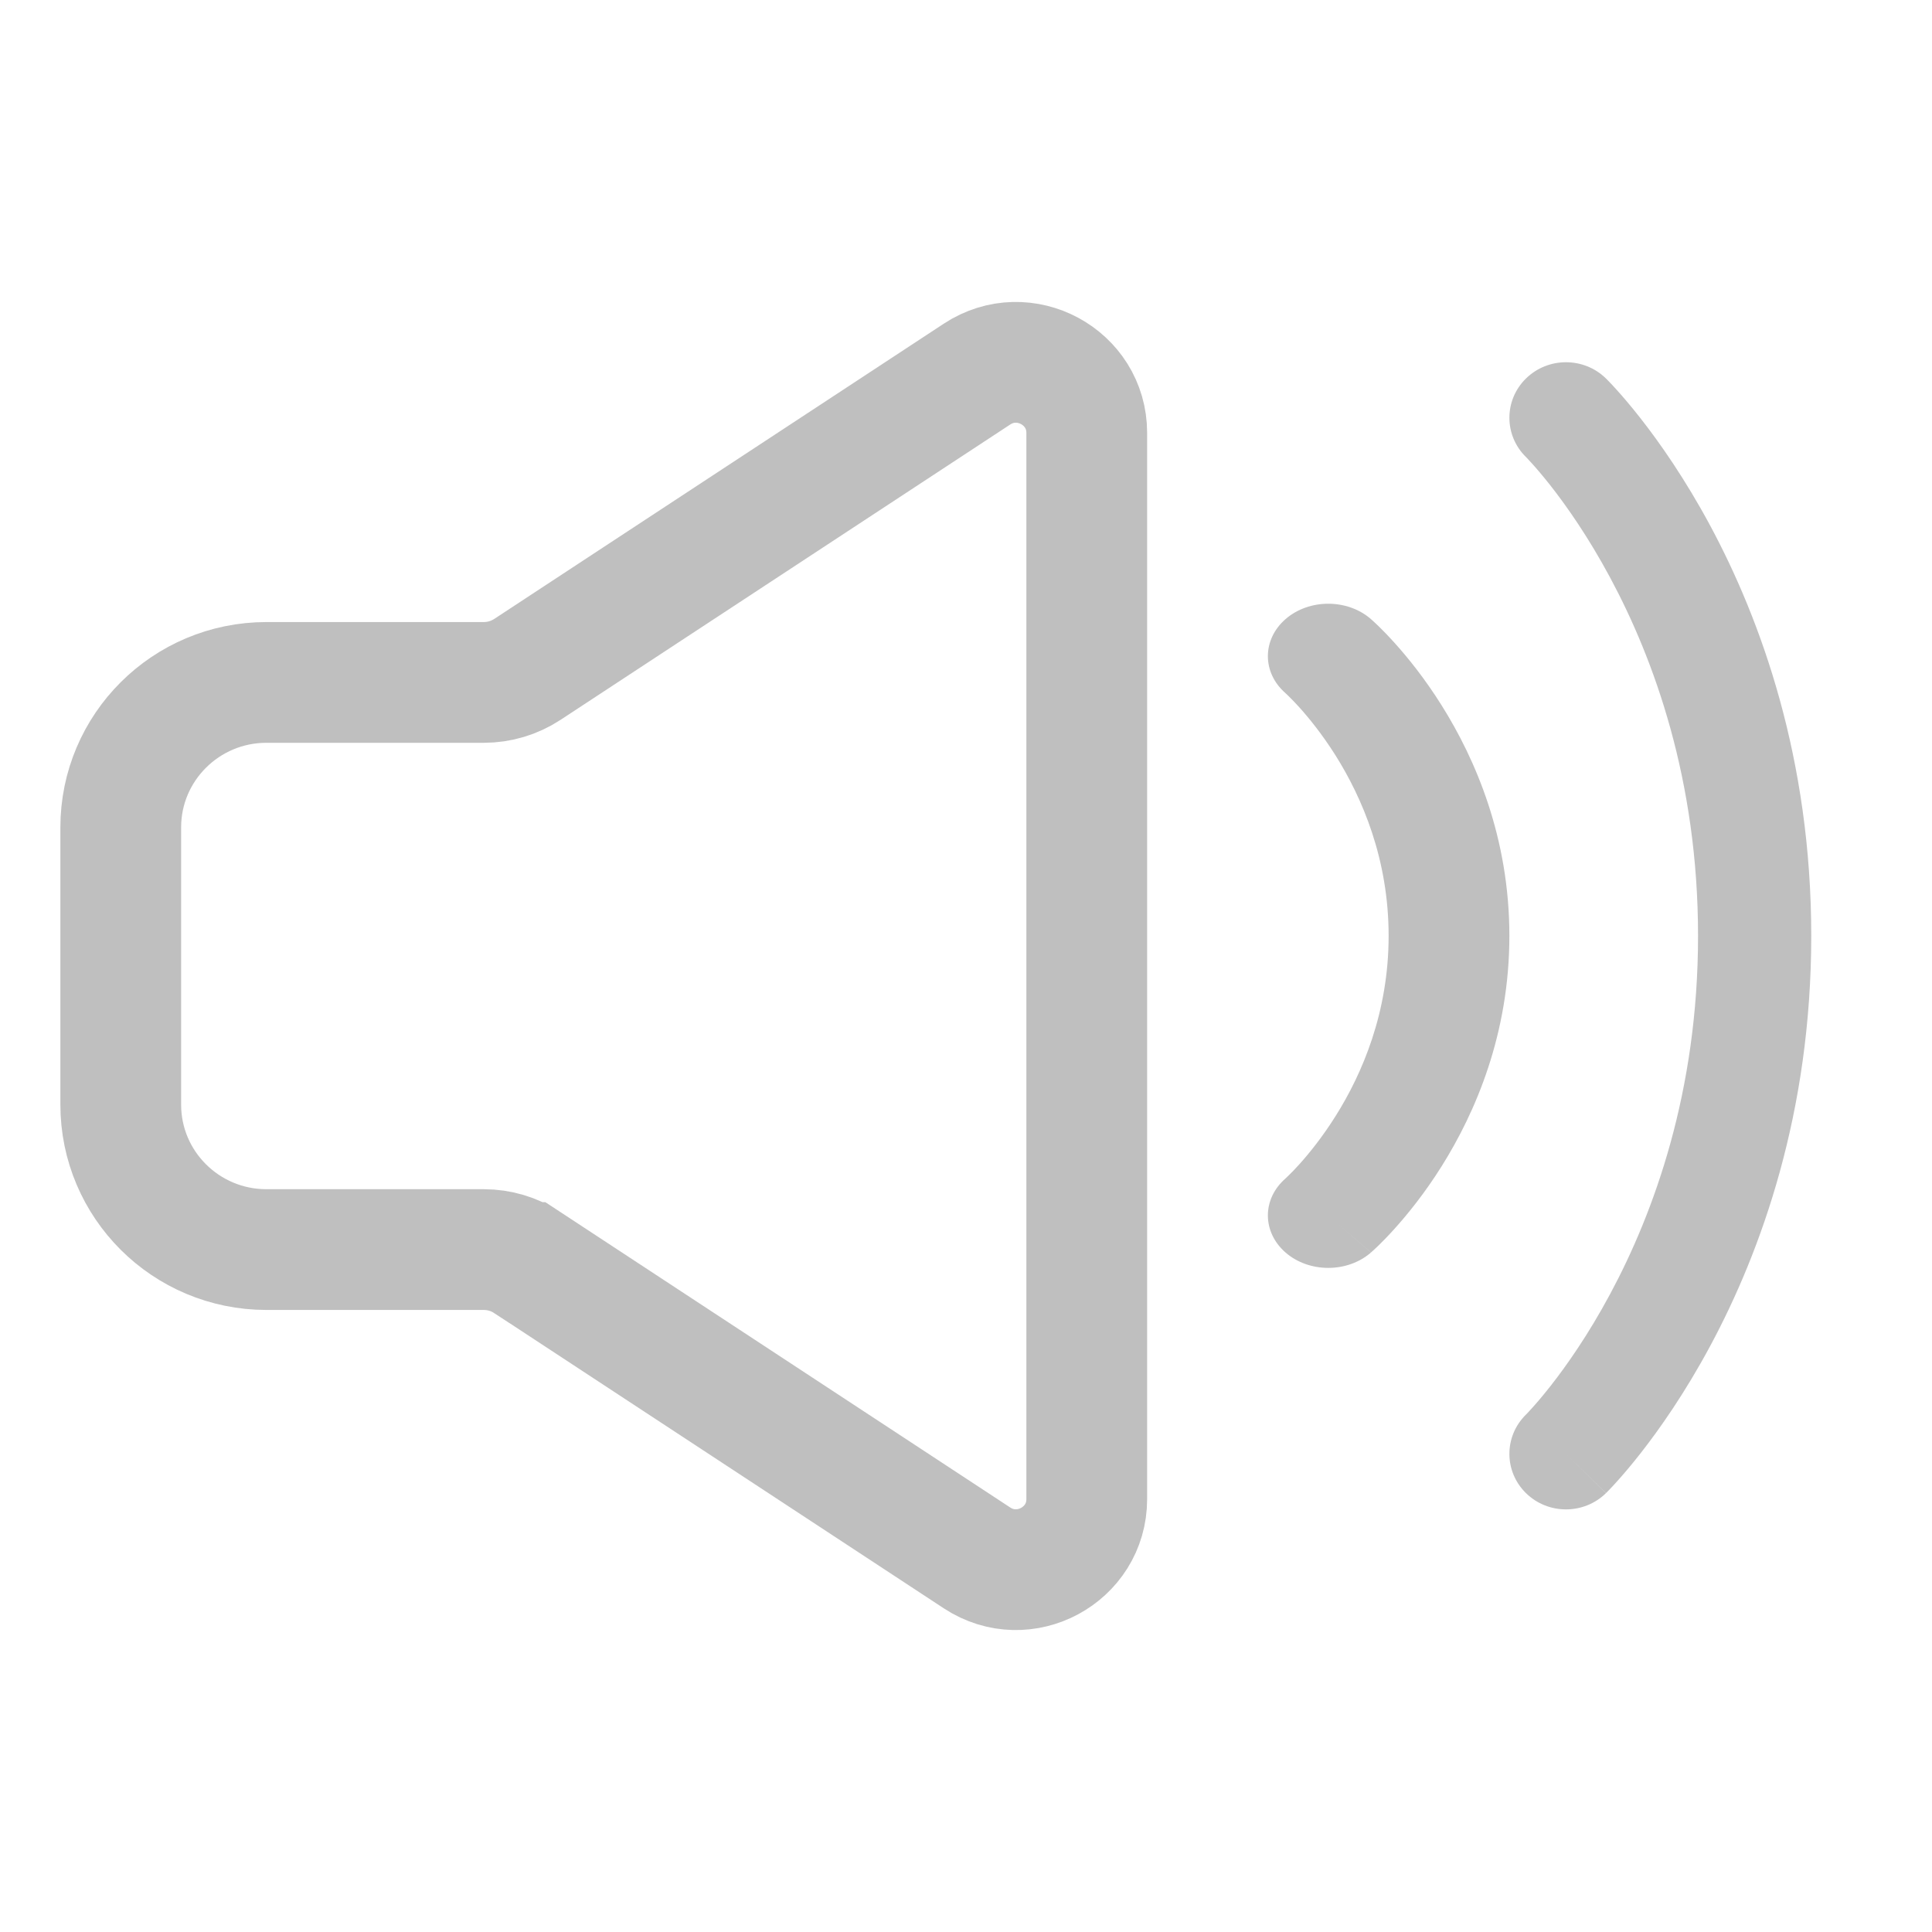 <svg width="32" height="32" viewBox="0 0 32 32" fill="none" xmlns="http://www.w3.org/2000/svg">
<rect width="32" height="32" fill="white"/>
<path fill-rule="evenodd" clip-rule="evenodd" d="M21.293 10.254C21.683 9.915 22.317 9.915 22.707 10.254L22 10.868C22.707 10.254 22.707 10.254 22.707 10.254L22.708 10.255L22.71 10.257L22.713 10.26L22.722 10.268L22.748 10.291C22.77 10.311 22.798 10.337 22.832 10.37C22.9 10.436 22.992 10.53 23.1 10.65C23.316 10.889 23.598 11.237 23.878 11.683C24.438 12.575 25 13.875 25 15.5C25 17.125 24.438 18.425 23.878 19.317C23.598 19.763 23.316 20.11 23.1 20.35C22.992 20.47 22.9 20.564 22.832 20.63C22.798 20.663 22.77 20.689 22.748 20.709L22.722 20.732L22.713 20.74L22.71 20.743L22.708 20.745C22.708 20.745 22.707 20.746 22.028 20.156L22.707 20.746C22.317 21.085 21.683 21.085 21.293 20.746C20.904 20.407 20.902 19.86 21.29 19.521C21.291 19.52 21.292 19.518 21.293 19.518L22 20.132C21.293 19.518 21.293 19.517 21.293 19.518L21.292 19.518L21.29 19.521L21.297 19.514C21.305 19.507 21.32 19.493 21.34 19.473C21.382 19.433 21.446 19.368 21.525 19.28C21.684 19.103 21.902 18.835 22.122 18.485C22.562 17.785 23 16.77 23 15.5C23 14.23 22.562 13.215 22.122 12.514C21.902 12.165 21.684 11.897 21.525 11.72C21.446 11.632 21.382 11.568 21.34 11.527C21.32 11.507 21.305 11.493 21.297 11.486L21.29 11.479C20.902 11.14 20.904 10.592 21.293 10.254Z" fill="#BFBFBF"/>
<path fill-rule="evenodd" clip-rule="evenodd" d="M25.275 6.269C25.641 5.91 26.234 5.91 26.6 6.269L25.938 6.919C26.6 6.269 26.6 6.269 26.6 6.269L26.602 6.271L26.603 6.272L26.607 6.276L26.619 6.288C26.628 6.297 26.64 6.309 26.654 6.324C26.684 6.355 26.724 6.397 26.773 6.452C26.872 6.561 27.008 6.719 27.169 6.924C27.49 7.333 27.911 7.933 28.33 8.713C29.168 10.275 30 12.566 30 15.5C30 18.433 29.168 20.725 28.33 22.287C27.911 23.067 27.49 23.667 27.169 24.076C27.008 24.281 26.872 24.439 26.773 24.548C26.724 24.603 26.684 24.645 26.654 24.676C26.64 24.691 26.628 24.703 26.619 24.712L26.607 24.724L26.603 24.728L26.602 24.73C26.602 24.73 26.6 24.731 25.938 24.081L26.6 24.731C26.234 25.09 25.641 25.09 25.275 24.731C24.909 24.372 24.909 23.791 25.273 23.432C25.273 23.432 25.273 23.432 25.273 23.432L25.272 23.433C25.272 23.433 25.272 23.433 25.273 23.432L25.291 23.414C25.307 23.397 25.334 23.368 25.37 23.328C25.442 23.249 25.55 23.124 25.683 22.955C25.948 22.617 26.308 22.106 26.67 21.431C27.394 20.082 28.125 18.083 28.125 15.5C28.125 12.917 27.394 10.918 26.67 9.569C26.308 8.894 25.948 8.383 25.683 8.045C25.55 7.876 25.442 7.751 25.37 7.672C25.334 7.632 25.307 7.603 25.291 7.586L25.274 7.569C25.273 7.568 25.272 7.567 25.272 7.567L25.274 7.569C24.909 7.21 24.909 6.628 25.275 6.269Z" fill="#BFBFBF"/>
<path d="M16.181 6.197L16.181 6.197C16.966 5.681 18 6.247 18 7.168V24.832C18 25.753 16.966 26.319 16.181 25.803L16.181 25.803L8.734 20.912L8.733 20.912C8.52 20.772 8.27 20.697 8.014 20.697H4.414C3.077 20.697 2 19.619 2 18.296V13.704C2 12.382 3.077 11.303 4.414 11.303H8.014C8.269 11.303 8.52 11.228 8.734 11.088L8.734 11.088L16.181 6.197Z" stroke="#BFBFBF" stroke-width="2"/>
</svg>
